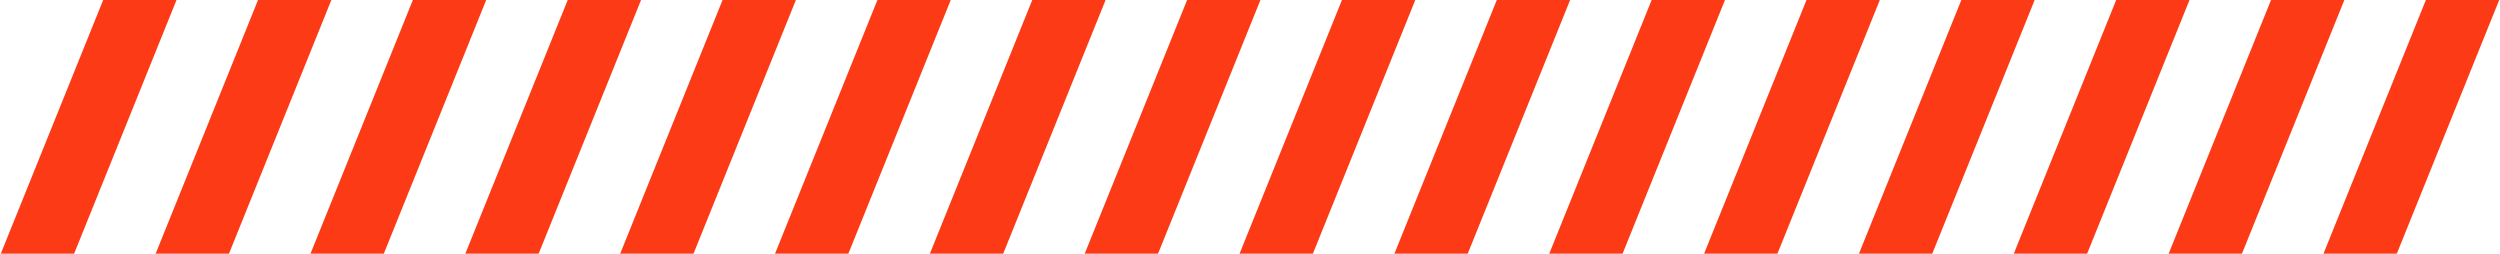 <svg width="956" height="97" viewBox="0 0 956 97" fill="none" xmlns="http://www.w3.org/2000/svg">
<g clip-path="url(#clip0_8_3)">
<rect x="48.898" y="-23.385" width="26" height="144.546" transform="rotate(21.981 48.898 -23.385)" fill="#FC3B16"/>
<rect x="108.111" y="-23.385" width="26" height="144.546" transform="rotate(21.981 108.111 -23.385)" fill="#FC3B16"/>
<rect x="167.324" y="-23.385" width="26" height="144.546" transform="rotate(21.981 167.324 -23.385)" fill="#FC3B16"/>
<rect x="226.537" y="-23.385" width="26" height="144.546" transform="rotate(21.981 226.537 -23.385)" fill="#FC3B16"/>
<rect x="285.75" y="-23.385" width="26" height="144.546" transform="rotate(21.981 285.75 -23.385)" fill="#FC3B16"/>
<rect x="344.964" y="-23.385" width="26" height="144.546" transform="rotate(21.981 344.964 -23.385)" fill="#FC3B16"/>
<rect x="404.177" y="-23.385" width="26" height="144.546" transform="rotate(21.981 404.177 -23.385)" fill="#FC3B16"/>
<rect x="463.39" y="-23.385" width="26" height="144.546" transform="rotate(21.981 463.39 -23.385)" fill="#FC3B16"/>
<rect x="522.603" y="-23.385" width="26" height="144.546" transform="rotate(21.981 522.603 -23.385)" fill="#FC3B16"/>
<rect x="581.816" y="-23.385" width="26" height="144.546" transform="rotate(21.981 581.816 -23.385)" fill="#FC3B16"/>
<rect x="641.03" y="-23.385" width="26" height="144.546" transform="rotate(21.981 641.03 -23.385)" fill="#FC3B16"/>
<rect x="700.243" y="-23.385" width="26" height="144.546" transform="rotate(21.981 700.243 -23.385)" fill="#FC3B16"/>
<rect x="759.456" y="-23.385" width="26" height="144.546" transform="rotate(21.981 759.456 -23.385)" fill="#FC3B16"/>
<rect x="818.669" y="-23.385" width="26" height="144.546" transform="rotate(21.981 818.669 -23.385)" fill="#FC3B16"/>
<rect x="877.882" y="-23.385" width="26" height="144.546" transform="rotate(21.981 877.882 -23.385)" fill="#FC3B16"/>
<rect x="937.095" y="-23.385" width="26" height="144.546" transform="rotate(21.981 937.095 -23.385)" fill="#FC3B16"/>
</g>
<defs>
<clipPath id="clip0_8_3">
<rect width="956" height="97" fill="white"/>
</clipPath>
</defs>
</svg>
